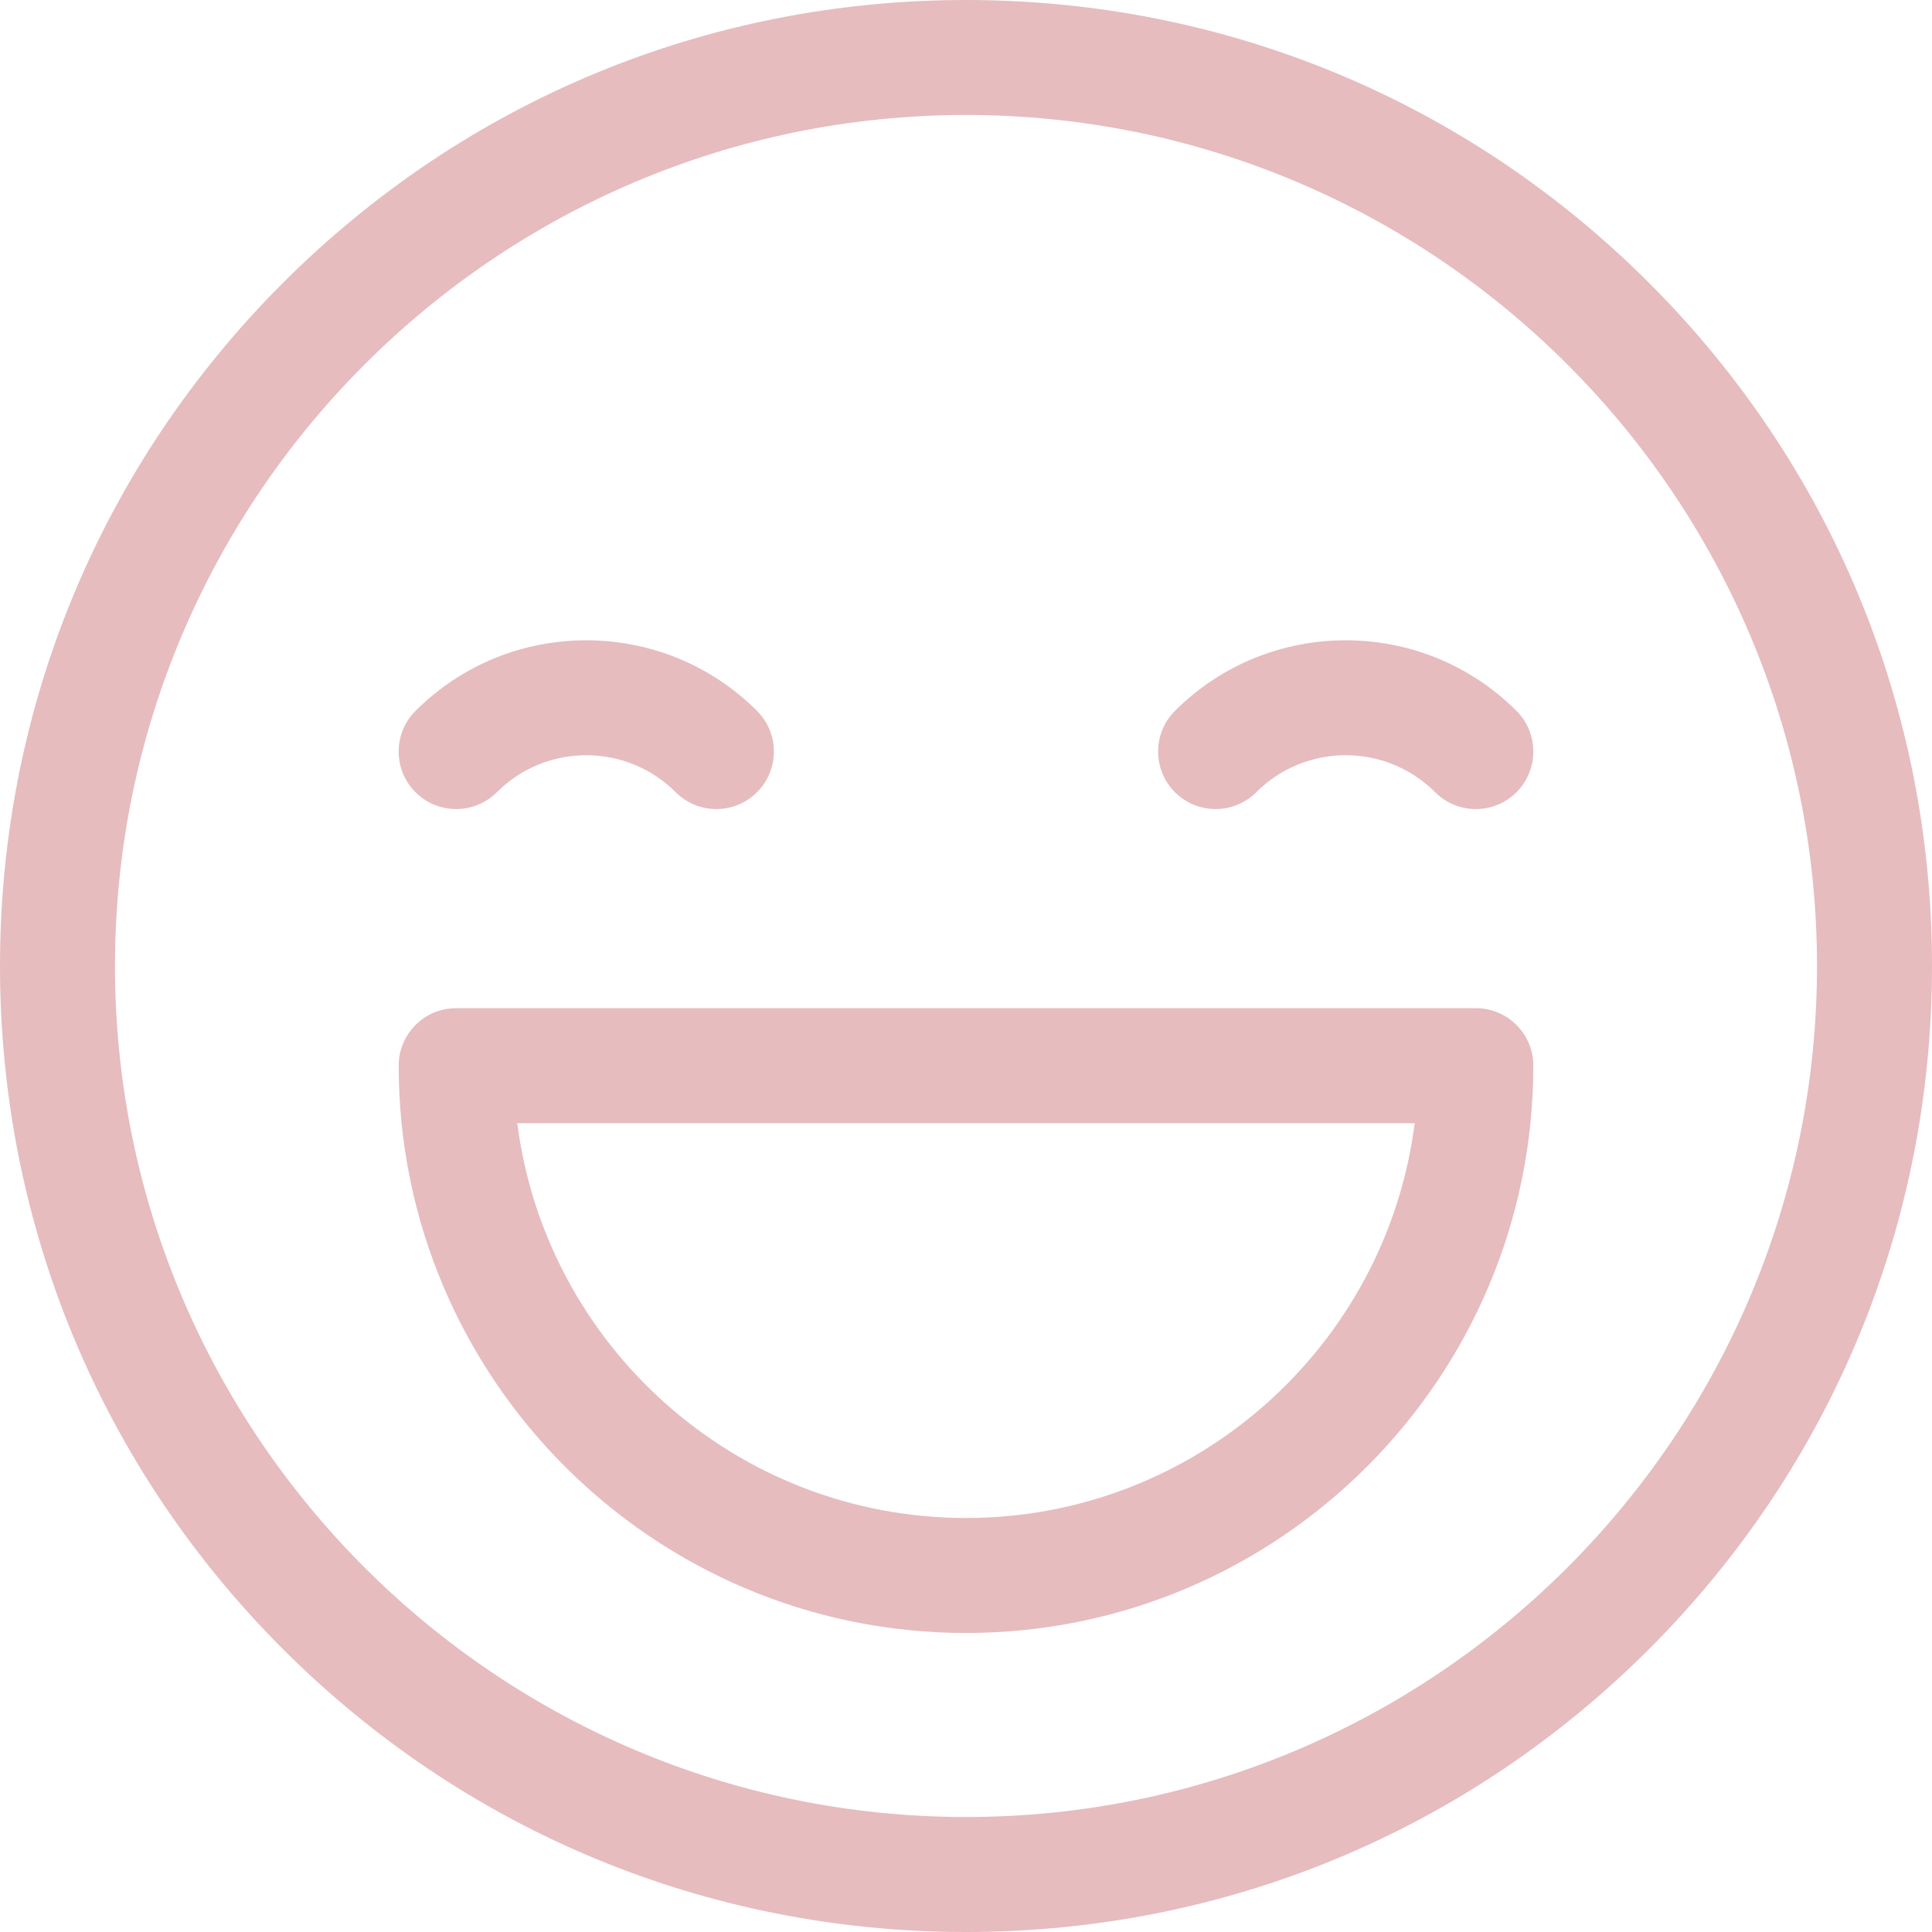 <svg width="48" height="48" viewBox="0 0 48 48" fill="none" xmlns="http://www.w3.org/2000/svg">
<path d="M40.971 7.029C36.438 2.496 30.411 0 24 0C17.589 0 11.562 2.496 7.029 7.029C2.496 11.562 0 17.589 0 24C0 30.411 2.496 36.438 7.029 40.971C11.562 45.504 17.589 48 24 48C30.411 48 36.438 45.504 40.971 40.971C45.504 36.438 48 30.411 48 24C48 17.589 45.504 11.562 40.971 7.029ZM24 45.143C12.342 45.143 2.857 35.658 2.857 24C2.857 12.342 12.342 2.857 24 2.857C35.658 2.857 45.143 12.342 45.143 24C45.143 35.658 35.658 45.143 24 45.143Z" fill="#E6BCBF"/>
<path d="M18.808 17.662C16.469 15.323 12.662 15.323 10.323 17.662C9.765 18.22 9.765 19.125 10.323 19.683C10.881 20.24 11.786 20.24 12.344 19.683C13.569 18.457 15.563 18.457 16.788 19.683C17.067 19.962 17.433 20.101 17.798 20.101C18.164 20.101 18.529 19.962 18.808 19.683C19.366 19.125 19.366 18.22 18.808 17.662Z" fill="#E6BCBF"/>
<path d="M37.677 17.662C35.337 15.323 31.531 15.323 29.191 17.662C28.634 18.22 28.634 19.125 29.191 19.683C29.749 20.24 30.654 20.24 31.212 19.683C32.437 18.457 34.431 18.457 35.657 19.683C35.935 19.962 36.301 20.101 36.667 20.101C37.032 20.101 37.398 19.962 37.677 19.683C38.234 19.125 38.234 18.22 37.677 17.662Z" fill="#E6BCBF"/>
<path d="M36.667 25.048H11.333C10.544 25.048 9.905 25.687 9.905 26.476C9.905 34.248 16.228 40.571 24 40.571C31.772 40.571 38.095 34.248 38.095 26.476C38.095 25.687 37.456 25.048 36.667 25.048ZM24 37.714C18.287 37.714 13.556 33.43 12.852 27.905H35.148C34.444 33.43 29.713 37.714 24 37.714Z" fill="#E6BCBF"/>
</svg>
